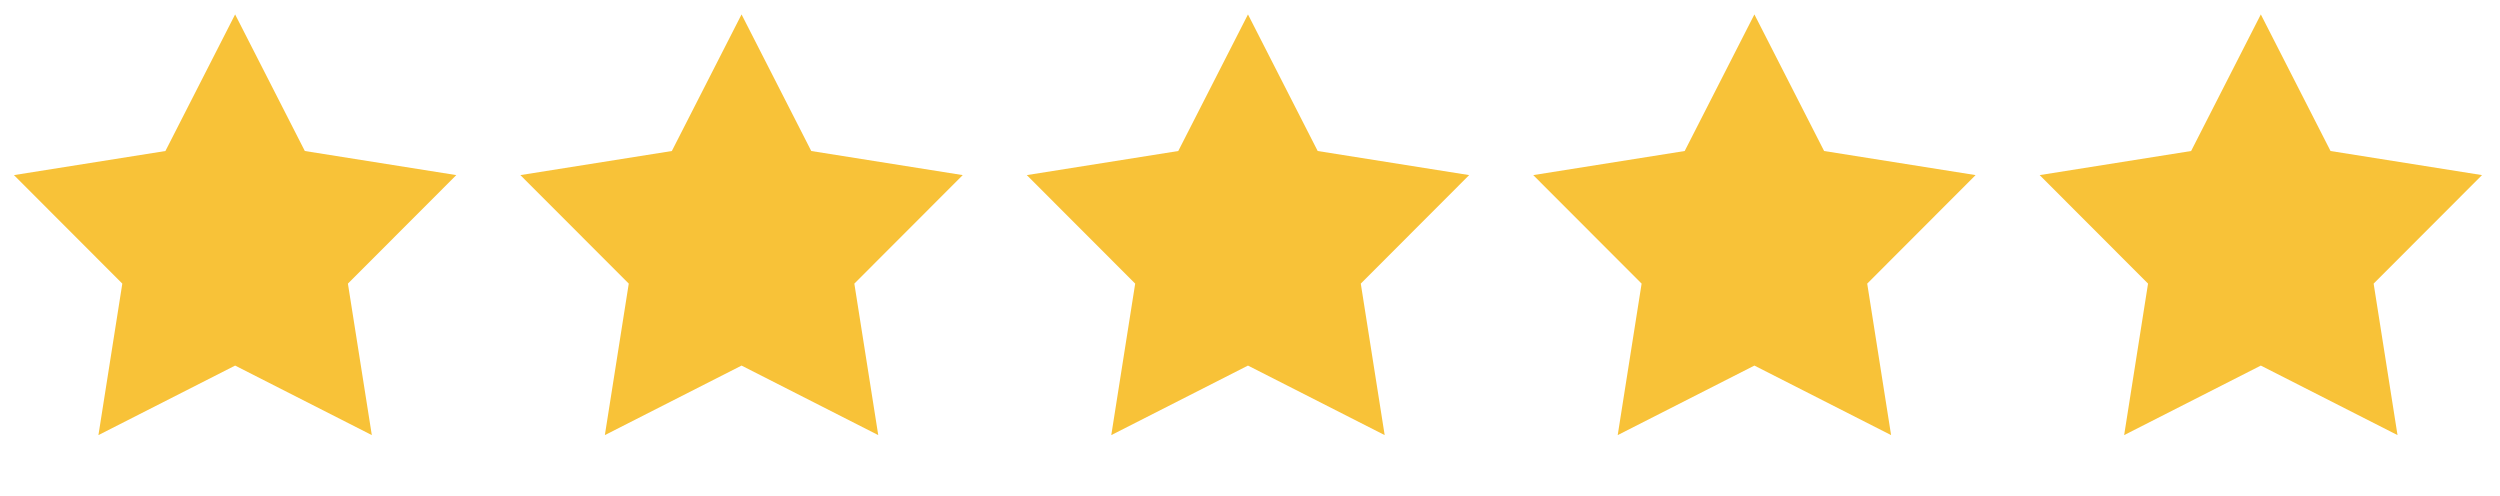 <svg xmlns="http://www.w3.org/2000/svg" width="121" height="24" viewBox="0 0 121 24" fill="none"><path d="M11.38 0.698L14.754 7.309L22.084 8.475L16.839 13.727L17.996 21.059L11.38 17.694L4.764 21.059L5.92 13.727L0.675 8.475L8.006 7.309L11.38 0.698Z" fill="#F8C238"></path><path d="M35.891 0.698L39.265 7.309L46.596 8.475L41.35 13.727L42.507 21.059L35.891 17.694L29.275 21.059L30.432 13.727L25.186 8.475L32.517 7.309L35.891 0.698Z" fill="#F8C238"></path><path d="M60.402 0.698L63.776 7.309L71.107 8.475L65.862 13.727L67.018 21.059L60.402 17.694L53.786 21.059L54.943 13.727L49.697 8.475L57.028 7.309L60.402 0.698Z" fill="#F8C238"></path><path d="M84.913 0.698L88.287 7.309L95.618 8.475L90.373 13.727L91.529 21.059L84.913 17.694L78.297 21.059L79.454 13.727L74.209 8.475L81.539 7.309L84.913 0.698Z" fill="#F8C238"></path><path d="M109.424 0.698L112.798 7.309L120.129 8.475L114.884 13.727L116.04 21.059L109.424 17.694L102.809 21.059L103.965 13.727L98.72 8.475L106.05 7.309L109.424 0.698Z" fill="#F8C238"></path></svg>